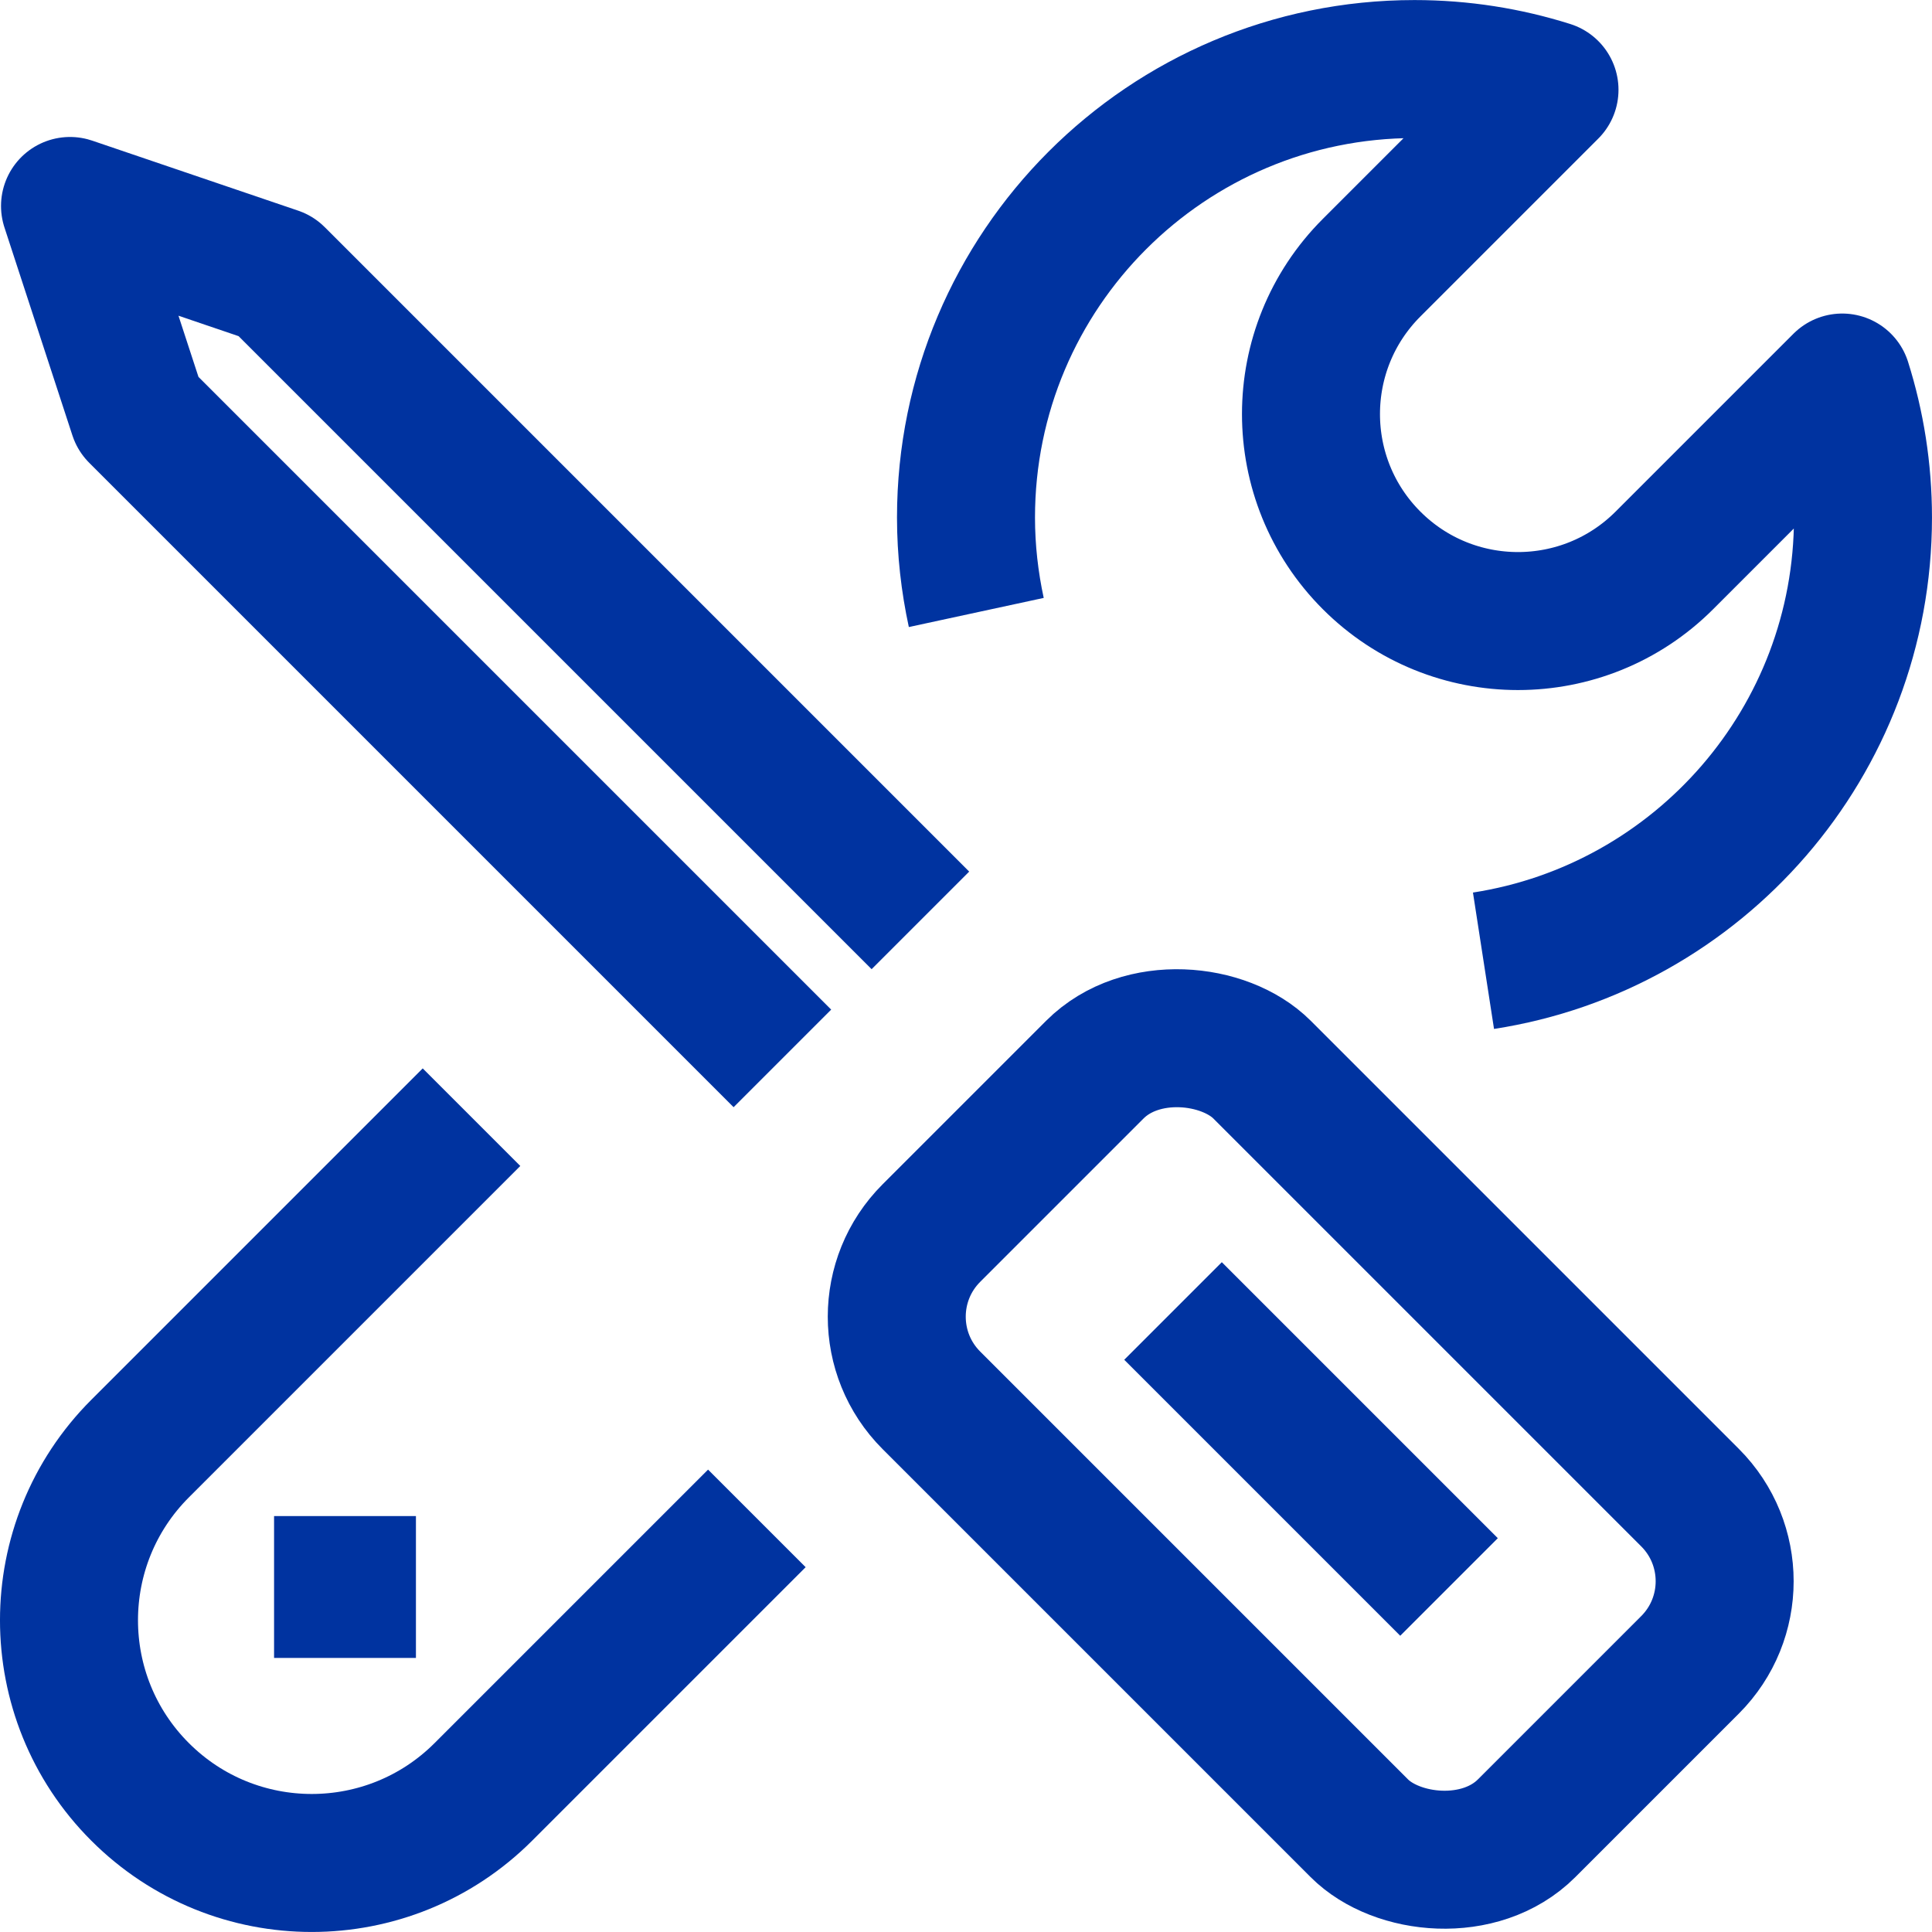 <?xml version="1.0" encoding="UTF-8"?>
<svg xmlns="http://www.w3.org/2000/svg" viewBox="0 0 499.94 499.94">
  <g stroke="#0033a0">
    <g fill="none" stroke-linejoin="round" stroke-width="35.71">
      <path d="m122.01 289.09-85.76 85.76c-24.53 24.53-24.53 64.31 0 88.83 24.53 24.53 64.3 24.53 88.83 0l70.77-70.77"></path>
      <path d="m383.88 248.61c55.62-8.59 98.2-56.67 98.2-114.69 0-12.18-1.89-23.91-5.37-34.93l-46.03 46.03c-20.92 20.92-54.83 20.92-75.75 0s-20.92-54.83 0-75.75l46.03-46.03c-11.03-3.48-22.76-5.37-34.93-5.37-64.1 0-116.06 51.96-116.06 116.06 0 8.43.95 16.64 2.66 24.56"></path>
      <rect height="217.85" rx="30.61" transform="matrix(.707 -.707 .707 .707 -165.77 349.7)" width="121.03" x="278.73" y="266.03"></rect>
      <path d="m202.46 273.88-166.75-166.75-17.59-53.83 53.3 18.12 166.75 166.75"></path>
      <path d="m303.54 339.24 71.42 71.42"></path>
    </g>
    <path d="m71.42 392.81h35.71v35.71h-35.71z" fill="#0033a0" stroke-miterlimit="10"></path>
  </g>
</svg>
